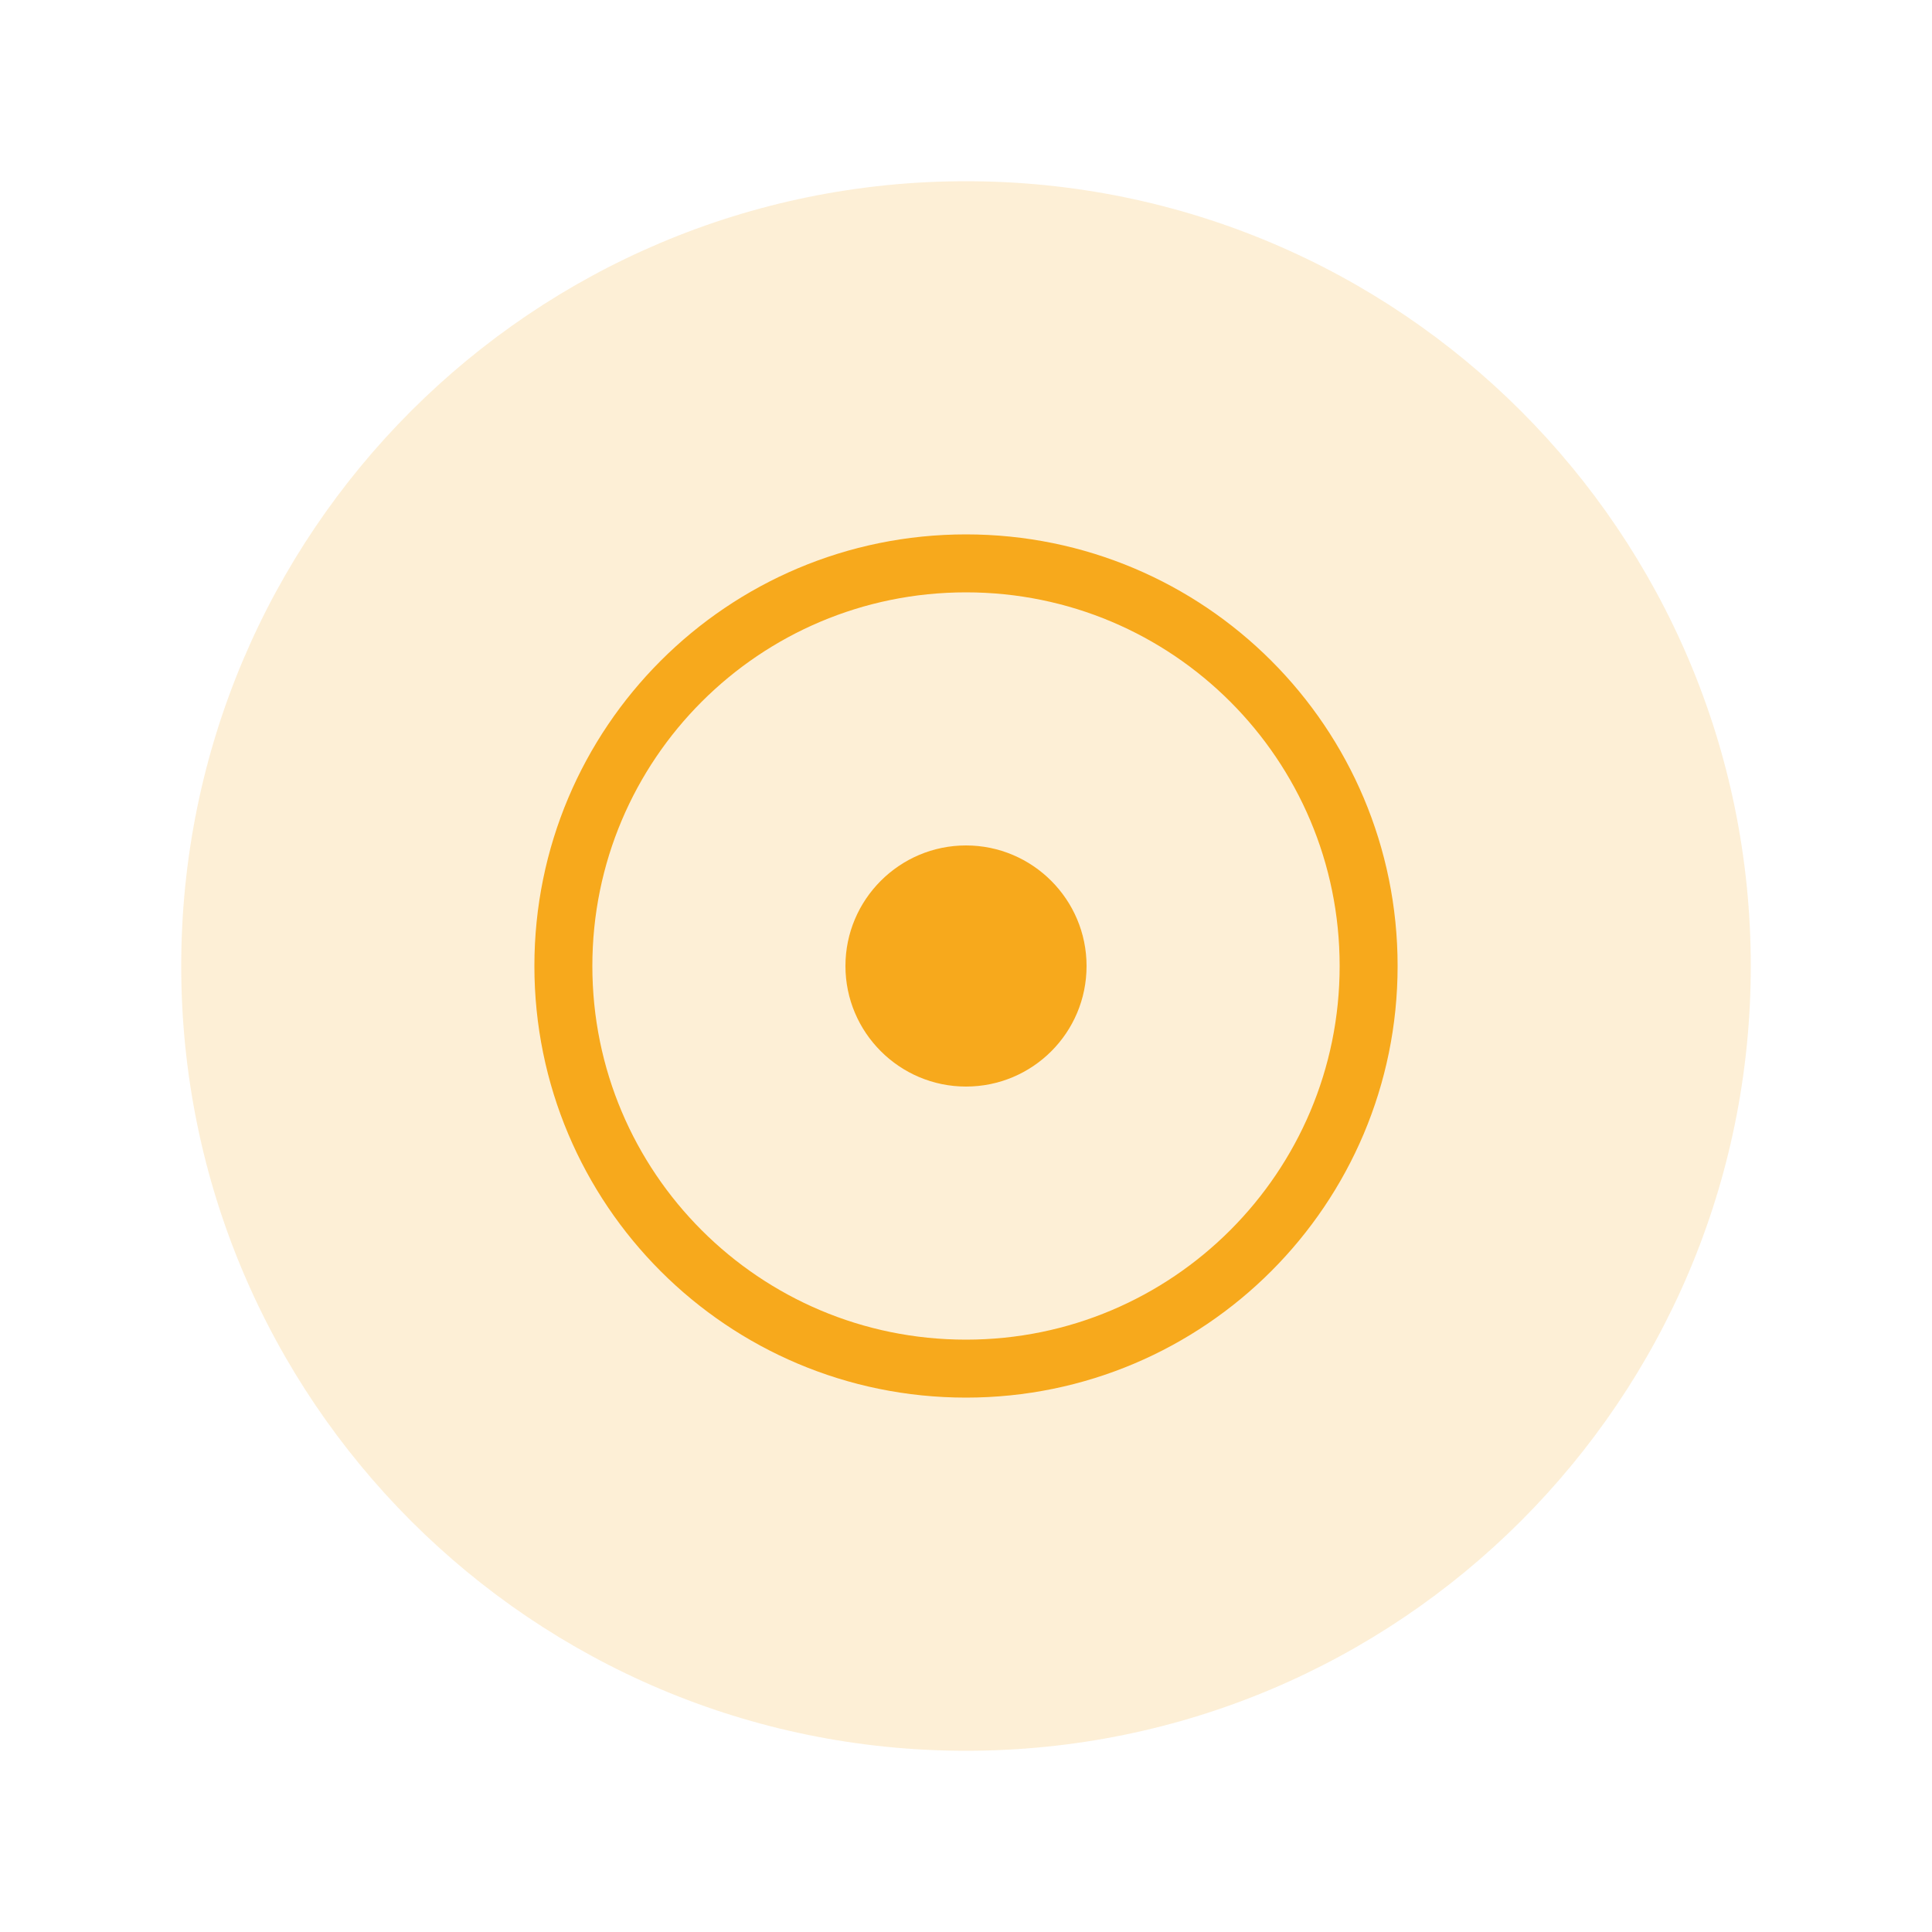 <?xml version="1.0" encoding="UTF-8"?>
<svg id="Capa_1" xmlns="http://www.w3.org/2000/svg" version="1.1" viewBox="0 0 50 50">
  <!-- Generator: Adobe Illustrator 29.5.1, SVG Export Plug-In . SVG Version: 2.1.0 Build 141)  -->
  <defs>
    <style>
      .st0 {
        fill: none;
        stroke: #f8a91c;
        stroke-linejoin: round;
        stroke-width: 1.5px;
      }

      .st1 {
        fill-opacity: .18;
      }

      .st1, .st2 {
        fill: #f8a91c;
      }
    </style>
  </defs>
  <path class="st2" d="M28.12,25c0,1.73-1.4,3.12-3.12,3.12s-3.12-1.4-3.12-3.12,1.4-3.12,3.12-3.12,3.12,1.4,3.12,3.12Z"/>
  <path class="st0" d="M35.42,25c0,5.75-4.66,10.42-10.42,10.42s-10.42-4.66-10.42-10.42,4.66-10.42,10.42-10.42,10.42,4.66,10.42,10.42Z"/>
  <path class="st1" d="M25,45.31c11.22,0,20.31-9.09,20.31-20.31S36.22,4.69,25,4.69,4.69,13.78,4.69,25s9.09,20.31,20.31,20.31Z"/>
</svg>